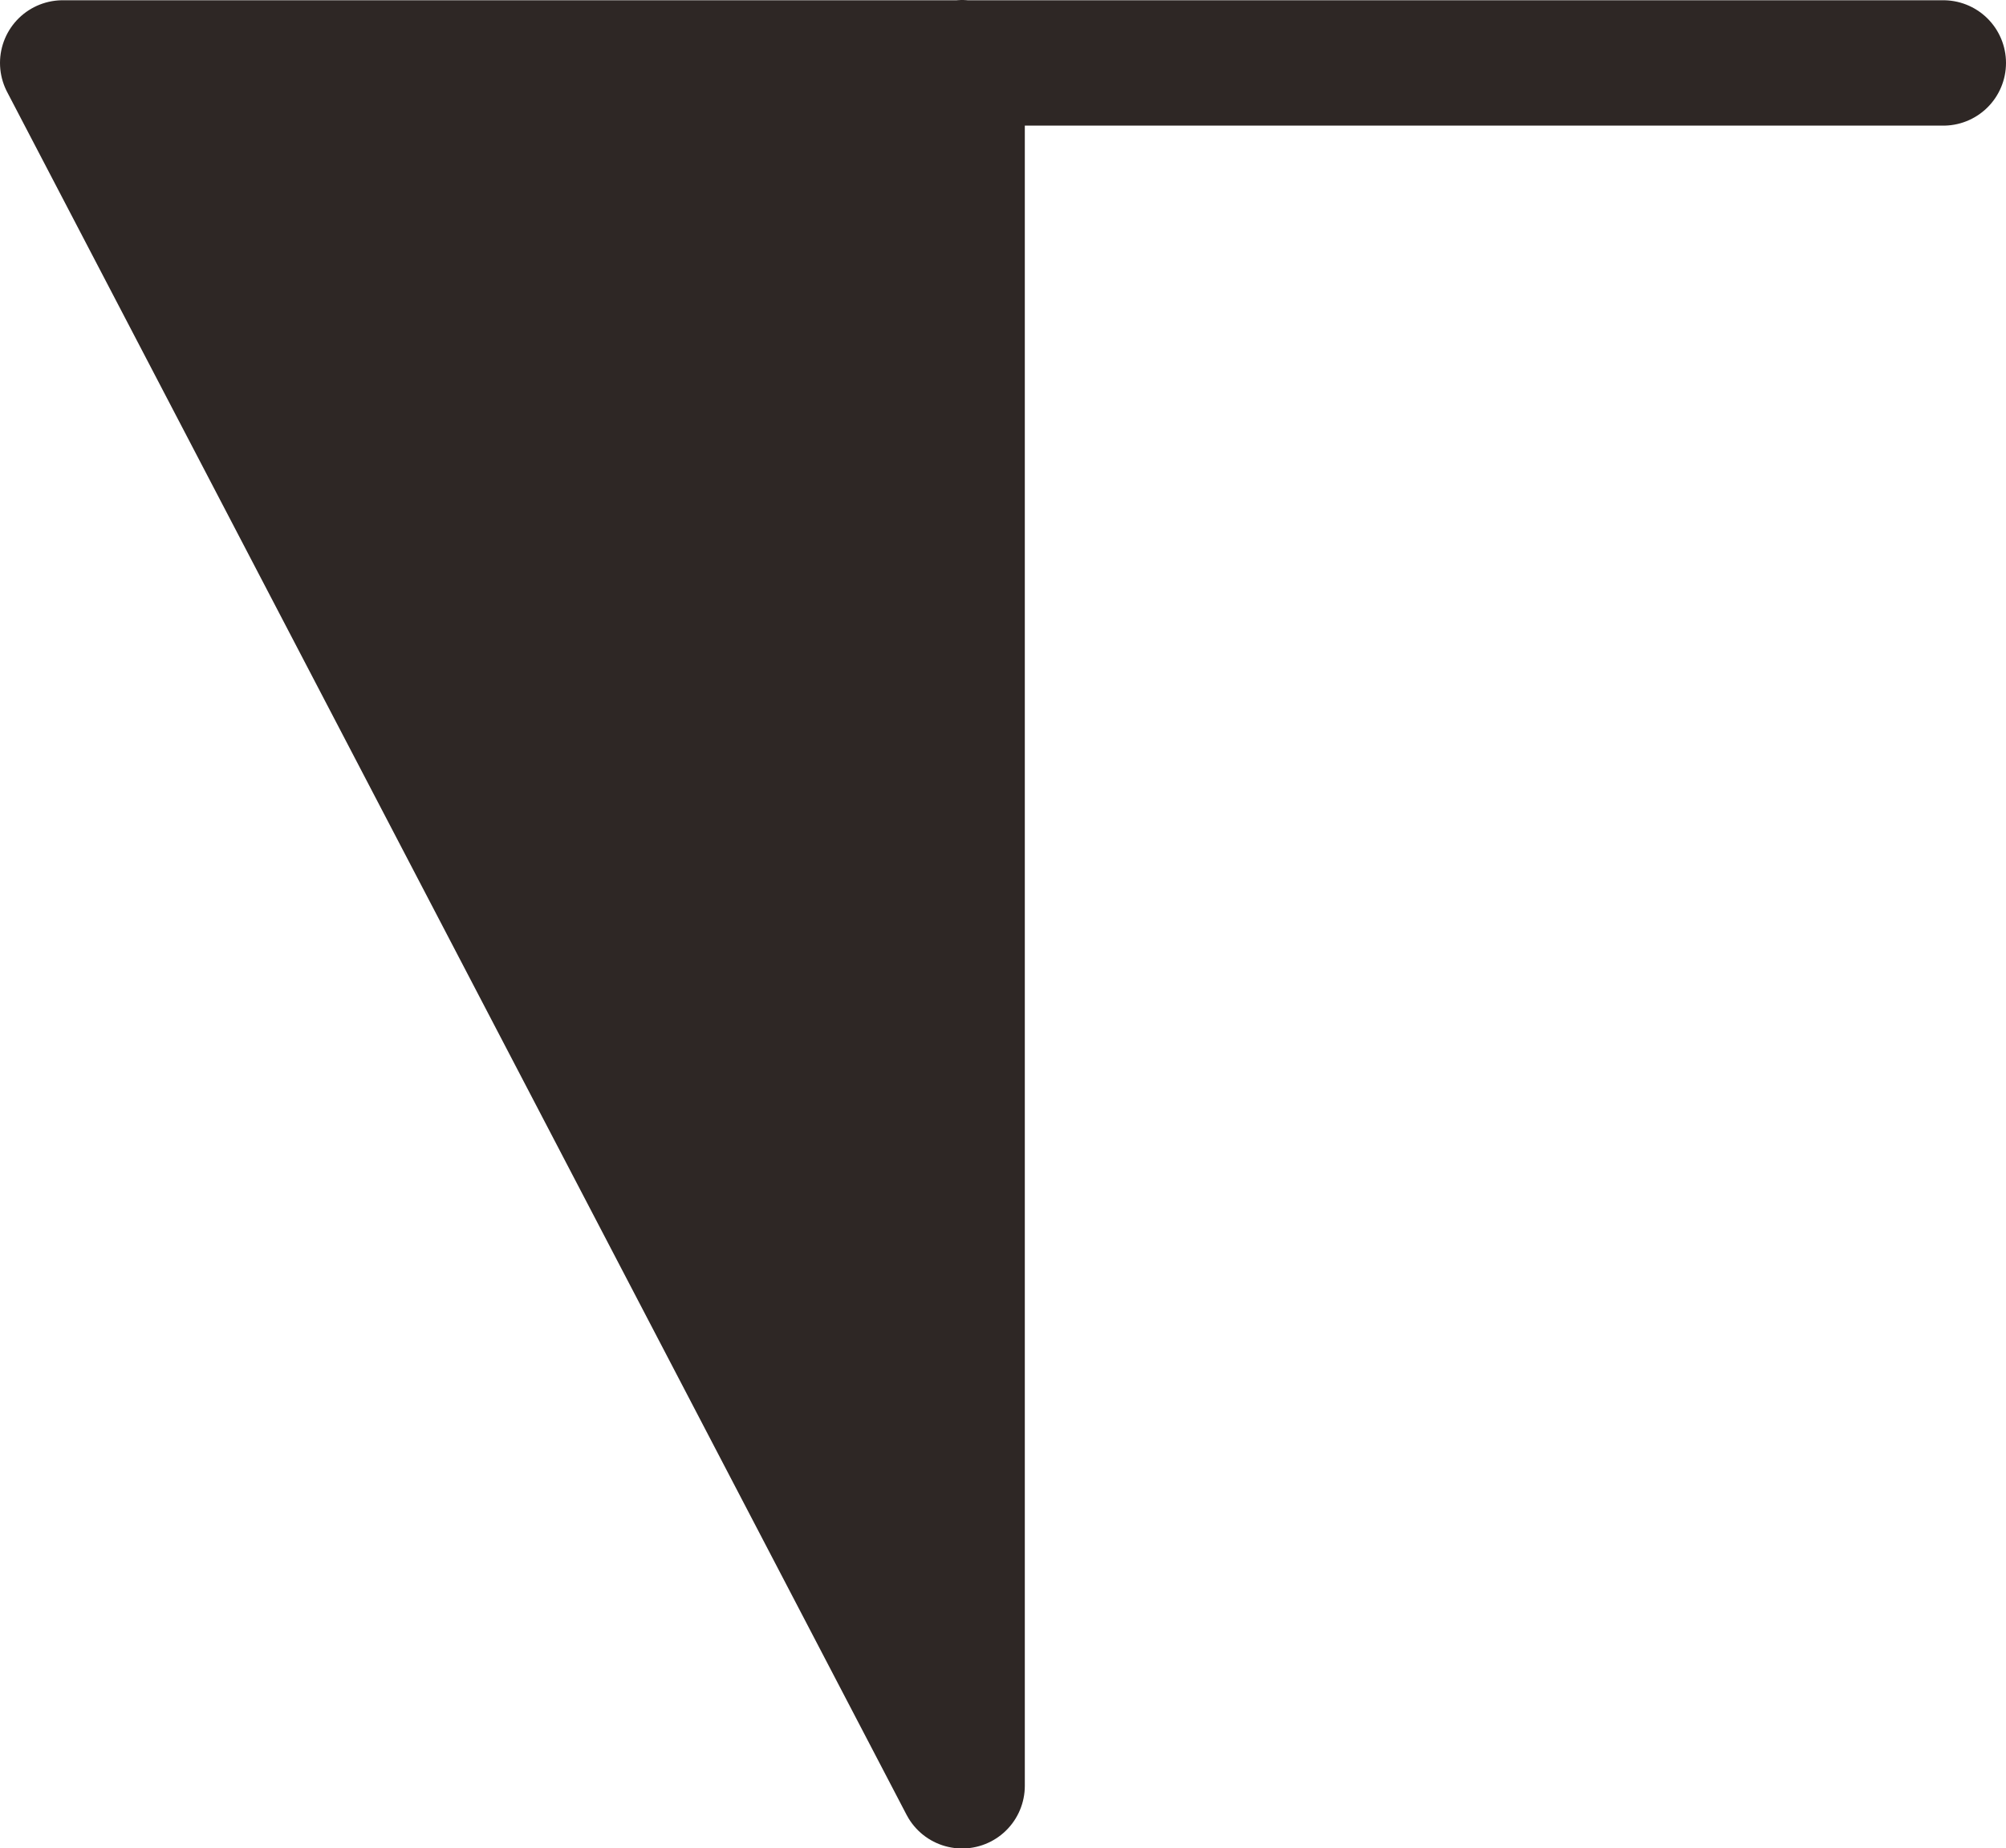 <svg xmlns="http://www.w3.org/2000/svg" width="16" height="14.741"><g data-name="Group 11224"><path fill="none" stroke="#2e2725" stroke-linecap="round" stroke-linejoin="round" d="M7.674.5v13.743L.5.502h15" data-name="Path 60072"/><path fill="#2e2725" d="M7.567 14.241.367.363h7.2Z" data-name="Path 60073"/></g></svg>